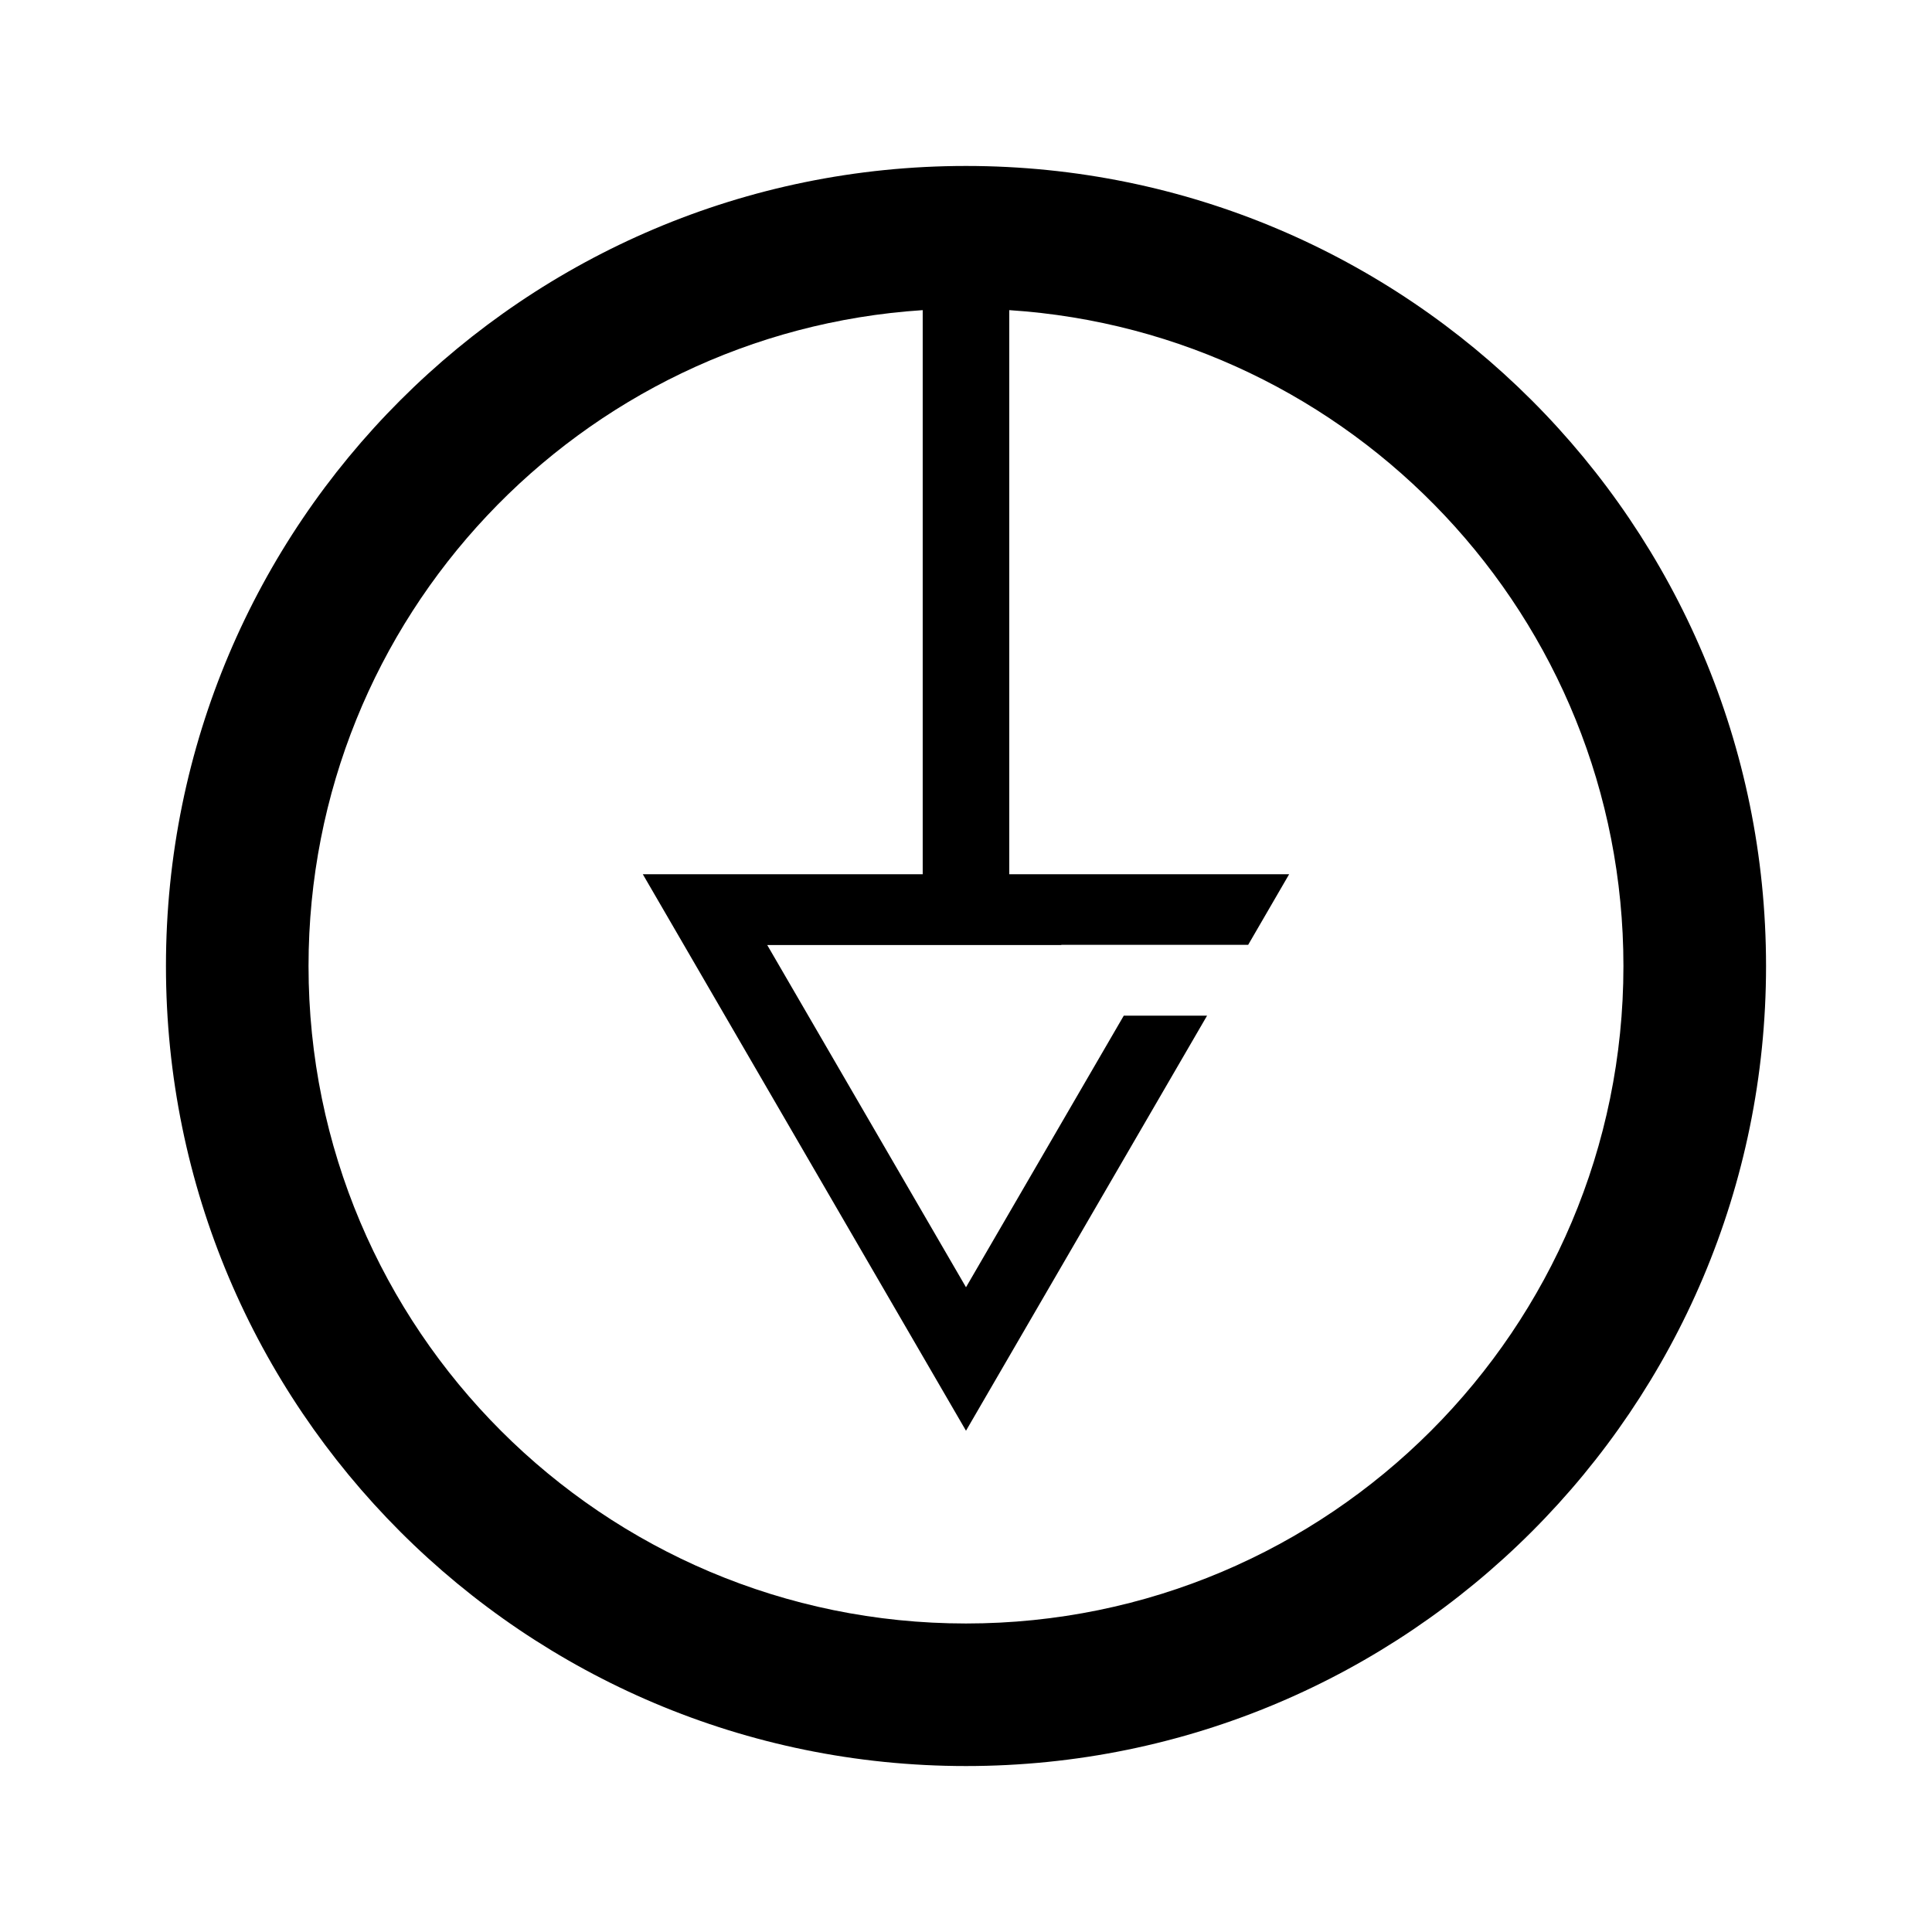 <?xml version="1.0" encoding="UTF-8"?>
<!-- The Best Svg Icon site in the world: iconSvg.co, Visit us! https://iconsvg.co -->
<svg fill="#000000" width="800px" height="800px" version="1.1" viewBox="144 144 512 512" xmlns="http://www.w3.org/2000/svg">
 <path d="m400 612.02c117.09 0 212.02-94.922 212.02-212.02-0.008-117.1-94.93-212.02-212.02-212.02-117.1 0-212.02 94.926-212.02 212.02 0 117.1 94.922 212.02 212.02 212.02zm-11.473-385.84v149.5h-74.176l85.648 147.48 63.887-110h-22.074l-41.812 71.977-52.672-90.688h77.934v-0.066h49.52l10.855-18.703h-74.172v-149.49c90.867 5.906 162.76 81.449 162.76 173.82 0 96.227-78.008 174.23-174.23 174.23-96.223 0.004-174.23-78.008-174.23-174.23 0-92.367 71.887-167.91 162.76-173.82z"/>
</svg>